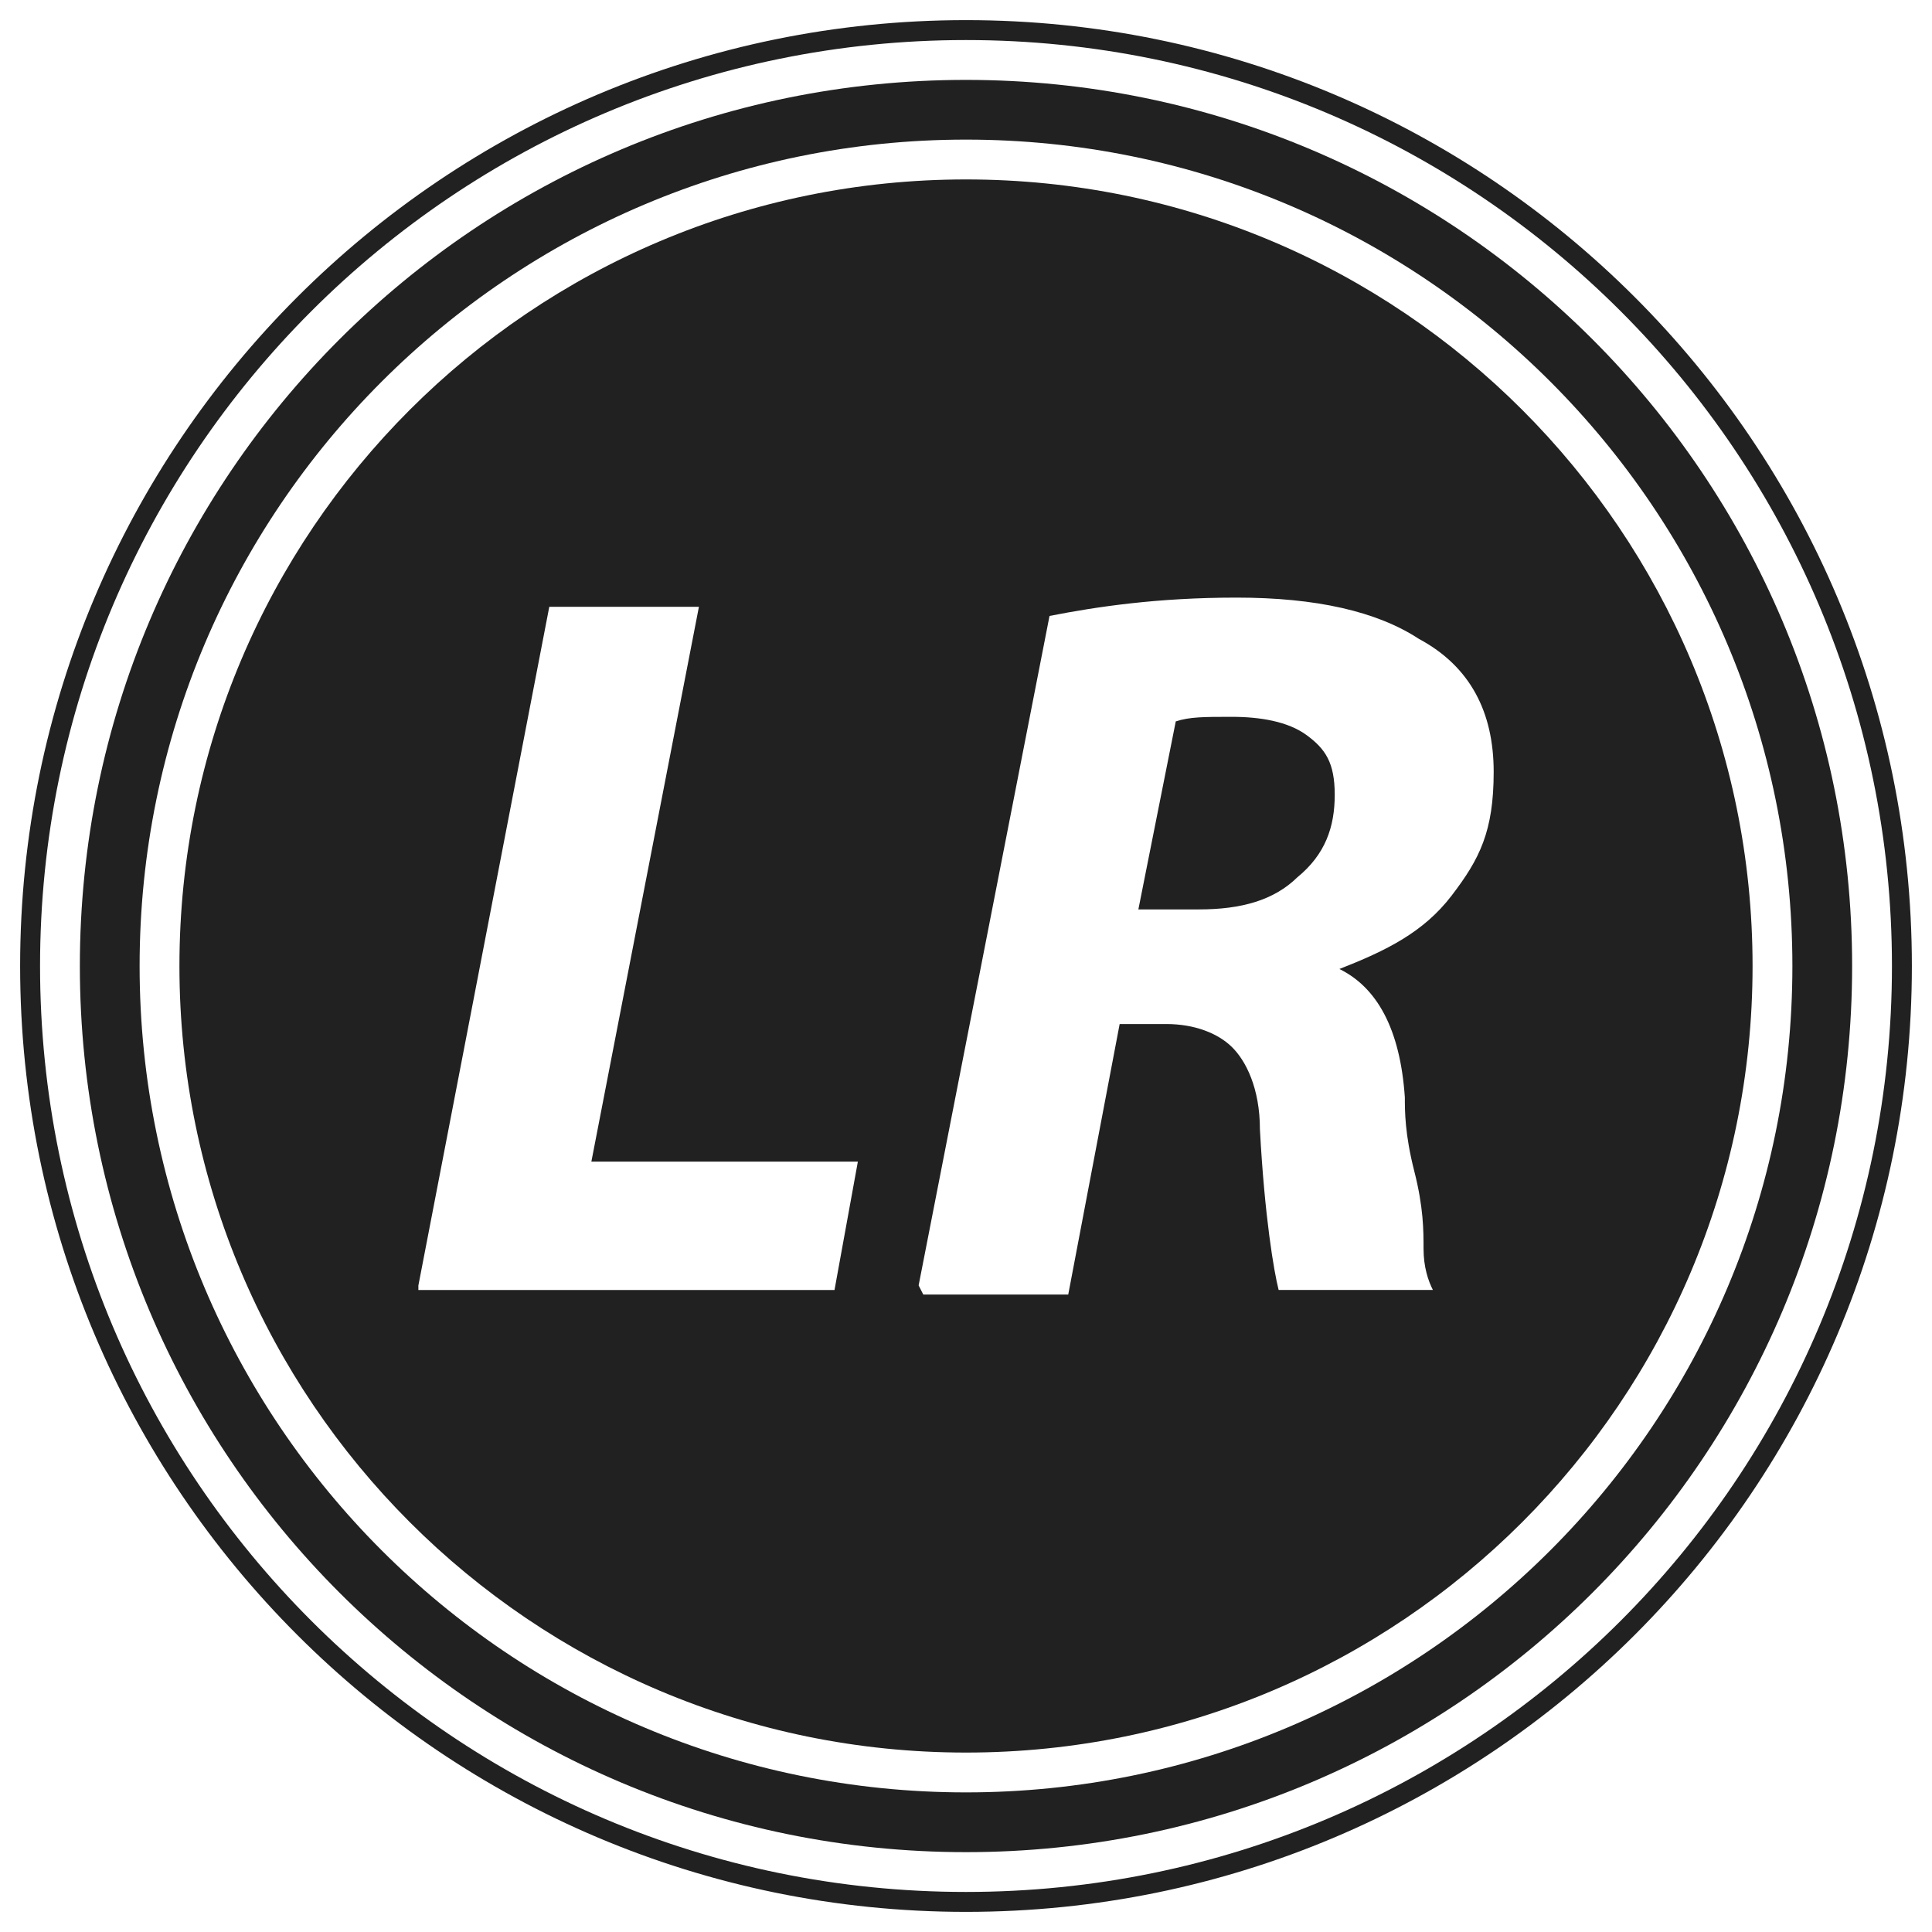 <svg width="96" height="96" viewBox="0 0 96 96" fill="none" xmlns="http://www.w3.org/2000/svg"><path d="M96 0H0v96h96V0z" fill="#fff"/><path d="M94.01 48c0-25.41-20.6-46.01-46.01-46.01C22.59 1.99 1.99 22.59 1.99 48c0 25.41 20.6 46.01 46.01 46.01 25.41 0 46.01-20.6 46.01-46.01zm.99 0c0 25.957-21.043 47-47 47S1 73.957 1 48 22.043 1 48 1s47 21.043 47 47z" fill="#212122"/><path d="M48 92.032c24.318 0 44.031-19.714 44.031-44.032C92.031 23.682 72.319 3.97 48 3.97 23.682 3.969 3.968 23.682 3.968 48c0 24.318 19.714 44.032 44.032 44.032z" fill="#212122"/><path d="M48 89.063c22.679 0 41.063-18.385 41.063-41.063C89.063 25.32 70.68 6.937 48 6.937 25.322 6.937 6.937 25.32 6.937 48 6.937 70.678 25.32 89.063 48 89.063z" fill="#fff"/><path d="M48 87.084c21.586 0 39.084-17.498 39.084-39.084C87.084 26.414 69.586 8.916 48 8.916 26.414 8.916 8.916 26.414 8.916 48c0 21.586 17.498 39.084 39.084 39.084z" fill="#212122"/><path fill-rule="evenodd" clip-rule="evenodd" d="M52.15 30.606l-6.504 33.265.232.455h7.202l2.555-13.442h2.324c1.393 0 2.555.456 3.252 1.14.697.683 1.394 2.05 1.394 4.1.232 4.33.697 7.063.93 7.974H71.2c-.232-.455-.465-1.139-.465-2.05 0-.911 0-2.05-.465-3.873-.464-1.823-.464-2.962-.464-3.646-.232-3.417-1.394-5.468-3.252-6.38 2.323-.91 4.181-1.822 5.575-3.645 1.394-1.822 2.091-3.19 2.091-6.151 0-2.962-1.162-5.24-3.717-6.608-2.091-1.367-5.111-2.05-9.06-2.05-3.95 0-6.97.456-9.293.911zM20.79 63.871l6.504-33.72h7.435L29.385 57.72h13.242l-1.161 6.38H20.789v-.229zm35.775-18.683l1.858-9.342c.697-.227 1.394-.227 2.788-.227s2.788.227 3.717.911c.93.684 1.394 1.367 1.394 2.962 0 1.595-.465 2.962-1.858 4.101-1.162 1.14-2.788 1.595-4.88 1.595h-3.02z" fill="#fff"/></svg>